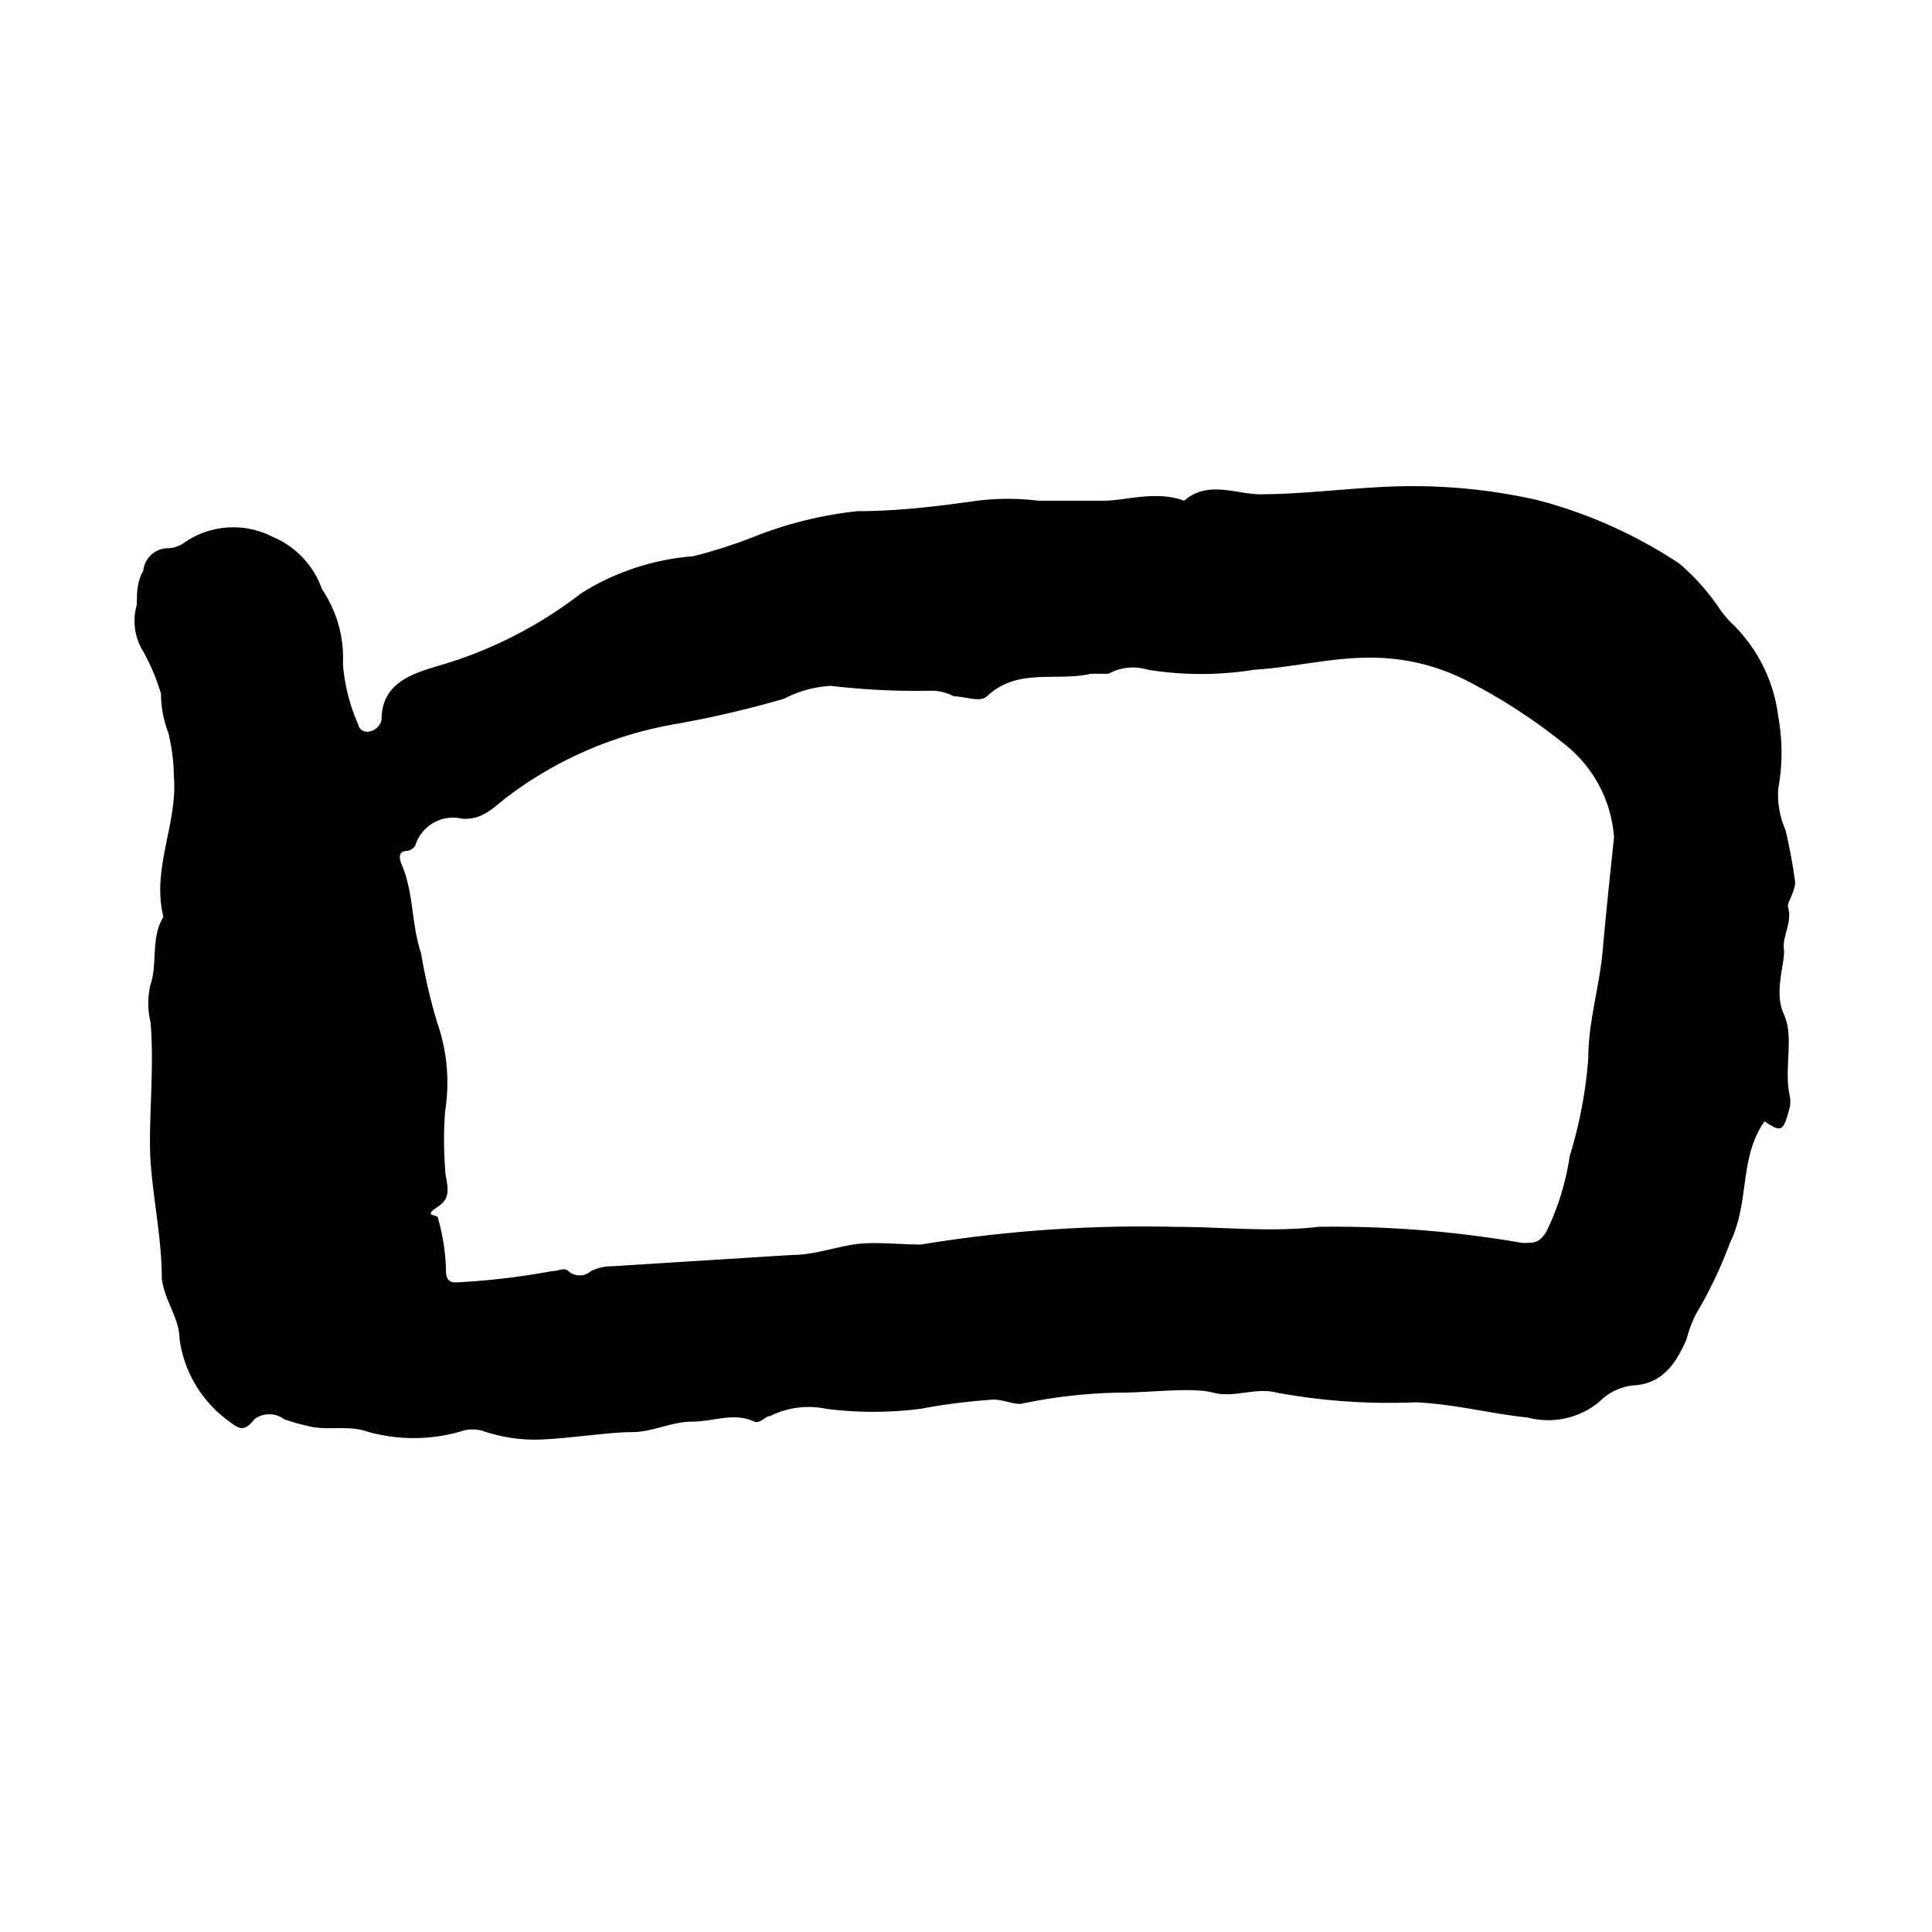 <svg xmlns="http://www.w3.org/2000/svg" width="24" height="24" viewBox="0 0 24 24"><title>note04</title><path d="M21.92,13.93c-.32.45-.18,1-.43,1.51a5.35,5.35,0,0,1-.42.88,1.55,1.55,0,0,0-.12.32c-.13.29-.29.55-.66.57a.7.7,0,0,0-.43.21,1,1,0,0,1-.88.19c-.47-.05-.92-.17-1.4-.19a7.7,7.7,0,0,1-1.72-.12c-.26-.07-.53.07-.79,0s-.78,0-1.16,0a6.31,6.31,0,0,0-1.23.14c-.13,0-.25-.07-.39-.05a7.53,7.53,0,0,0-.85.11,4.58,4.58,0,0,1-1.18,0,1.06,1.06,0,0,0-.69.09c-.06,0-.13.1-.2.07-.25-.12-.51,0-.77,0s-.49.13-.75.13-.72.07-1.08.09a2,2,0,0,1-.76-.1.43.43,0,0,0-.28,0,2.1,2.1,0,0,1-1.18,0c-.24-.08-.5,0-.74-.07a2.18,2.18,0,0,1-.28-.08.31.31,0,0,0-.37,0c-.14.18-.2.11-.35,0a1.51,1.51,0,0,1-.58-1c0-.25-.19-.48-.22-.75,0-.49-.11-1-.14-1.46s.05-1.15,0-1.72a1,1,0,0,1,0-.47c.09-.27,0-.58.16-.84-.15-.6.18-1.16.13-1.75a2.39,2.39,0,0,0-.07-.54C2.05,9,2,8.82,2,8.62a2.52,2.52,0,0,0-.24-.56.72.72,0,0,1-.06-.55c0-.14,0-.28.08-.42a.31.31,0,0,1,.3-.28.35.35,0,0,0,.21-.07,1.07,1.07,0,0,1,1.1-.07A1.1,1.1,0,0,1,4,7.32a1.52,1.52,0,0,1,.26.93A2.31,2.31,0,0,0,4.45,9a.11.11,0,0,0,.11.09.19.19,0,0,0,.18-.15c0-.45.37-.57.71-.67a5.31,5.31,0,0,0,1.77-.9,3.05,3.05,0,0,1,1.39-.46,6.17,6.17,0,0,0,.75-.24,4.91,4.91,0,0,1,1.29-.32c.5,0,1-.06,1.49-.13a3.1,3.1,0,0,1,.76,0c.27,0,.54,0,.81,0s.65-.13,1,0c.29-.25.62-.09.93-.08.6,0,1.2-.09,1.79-.1a7,7,0,0,1,1.66.17A5.88,5.88,0,0,1,20.86,7a2.76,2.76,0,0,1,.5.56,1.17,1.17,0,0,0,.14.17,1.94,1.94,0,0,1,.59,1.17,2.52,2.52,0,0,1,0,.9,1.08,1.08,0,0,0,.09.51,6.46,6.46,0,0,1,.12.65c0,.11-.1.26-.09.3.06.2-.07.36-.05.53s-.13.53,0,.81,0,.66.07,1a.37.37,0,0,1,0,.17C22.15,14.06,22.13,14.07,21.92,13.93ZM20.05,10.4a1.62,1.62,0,0,0-.62-1.16,7.06,7.06,0,0,0-1.2-.78A2.62,2.62,0,0,0,17,8.17c-.47,0-.94.12-1.42.15a4.17,4.17,0,0,1-1.32,0,.63.63,0,0,0-.49.05c-.07,0-.15,0-.22,0-.43.1-.91-.08-1.29.28-.09.08-.27,0-.41,0a.63.63,0,0,0-.26-.07,9.16,9.16,0,0,1-1.27-.06,1.43,1.43,0,0,0-.58.16A13,13,0,0,1,8.36,9a4.81,4.81,0,0,0-2.06.9c-.16.12-.3.29-.56.27a.49.49,0,0,0-.58.33.14.14,0,0,1-.1.07c-.12,0-.1.1-.07.17.15.35.12.74.24,1.1a7.07,7.07,0,0,0,.2.86,2.26,2.26,0,0,1,.1,1.1,4.56,4.56,0,0,0,0,.72c0,.16.11.34-.09.47s0,.09,0,.14a2.61,2.61,0,0,1,.1.63c0,.08,0,.18.14.17a9.19,9.19,0,0,0,1.18-.14c.08,0,.15-.05.2,0s.18.09.28,0a.59.59,0,0,1,.26-.06l2.23-.14c.27,0,.52-.09.77-.13s.56,0,.84,0a17,17,0,0,1,3.14-.22c.6,0,1.21.07,1.8,0a13.66,13.66,0,0,1,2.53.2c.16,0,.21,0,.3-.14a3.24,3.24,0,0,0,.29-.94,5.54,5.54,0,0,0,.23-1.21c0-.46.14-.89.18-1.35S20,10.88,20.05,10.4Z"/></svg>